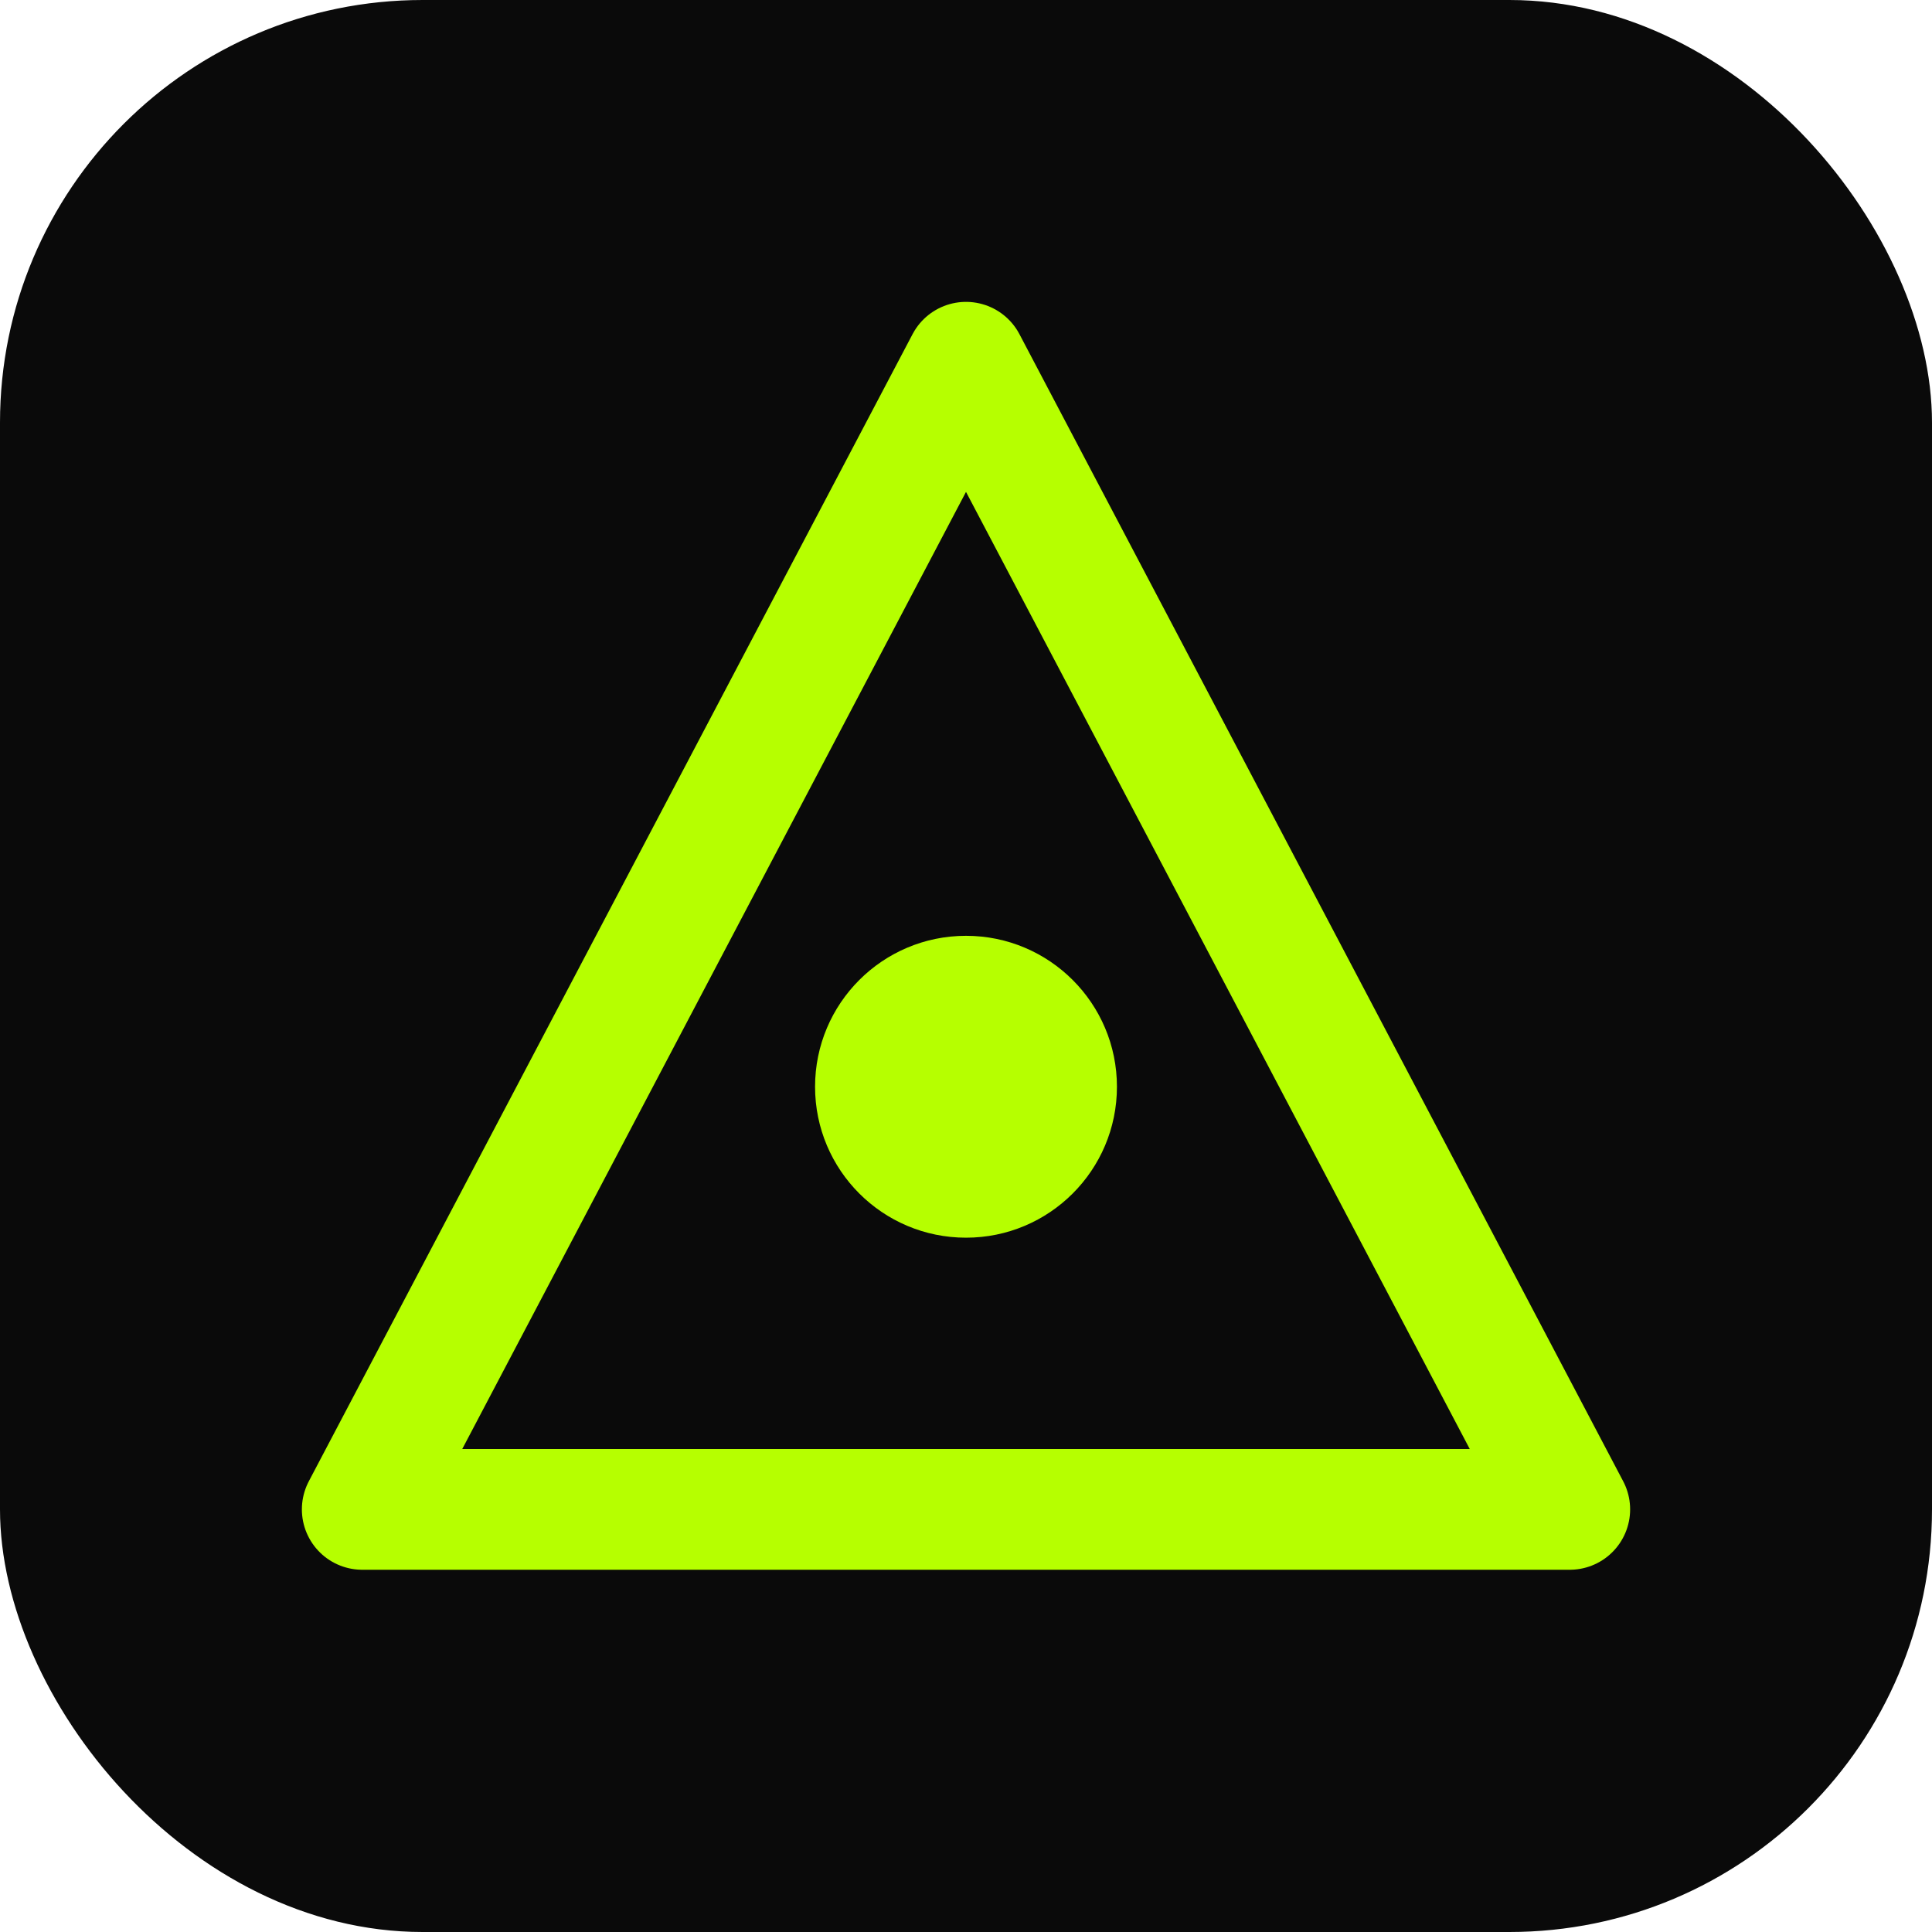 <!--?xml version="1.0" encoding="UTF-8"?-->
<!-- Asymteria · Favicon 64×64 · dark tile -->
<svg xmlns="http://www.w3.org/2000/svg" width="64" height="64" viewBox="0 0 64 64" role="img" aria-labelledby="t d">
  <title id="t">Asymteria Favicon</title>
  <desc id="d">Quadratisches Icon mit abgerundeten Ecken, neonfarbener Kontur und Punkt</desc>
  <defs>
    <style>
      :root{
        --bg:#0a0a0a;
        --accent:#b6ff00;
      }
      .tile{fill:#0a0a0a}
      .mark{fill:none;stroke:#b6ff00;stroke-width:4;stroke-linecap:round;stroke-linejoin:round}
      .dot{fill:#b6ff00}
      /* опционально повышает чёткость малых размеров */
      svg{shape-rendering:geometricPrecision;text-rendering:optimizeLegibility}
    </style>
  </defs>

  <!-- background tile -->
  <rect class="tile" x="0" y="0" width="64" height="64" rx="14"></rect>

  <!-- A-like triangle -->
  <path class="mark" d="M12 50 L32 12 L52 50 Z"></path>

  <!-- inner dot -->
  <circle class="dot" cx="32" cy="36" r="5"></circle>
</svg>

